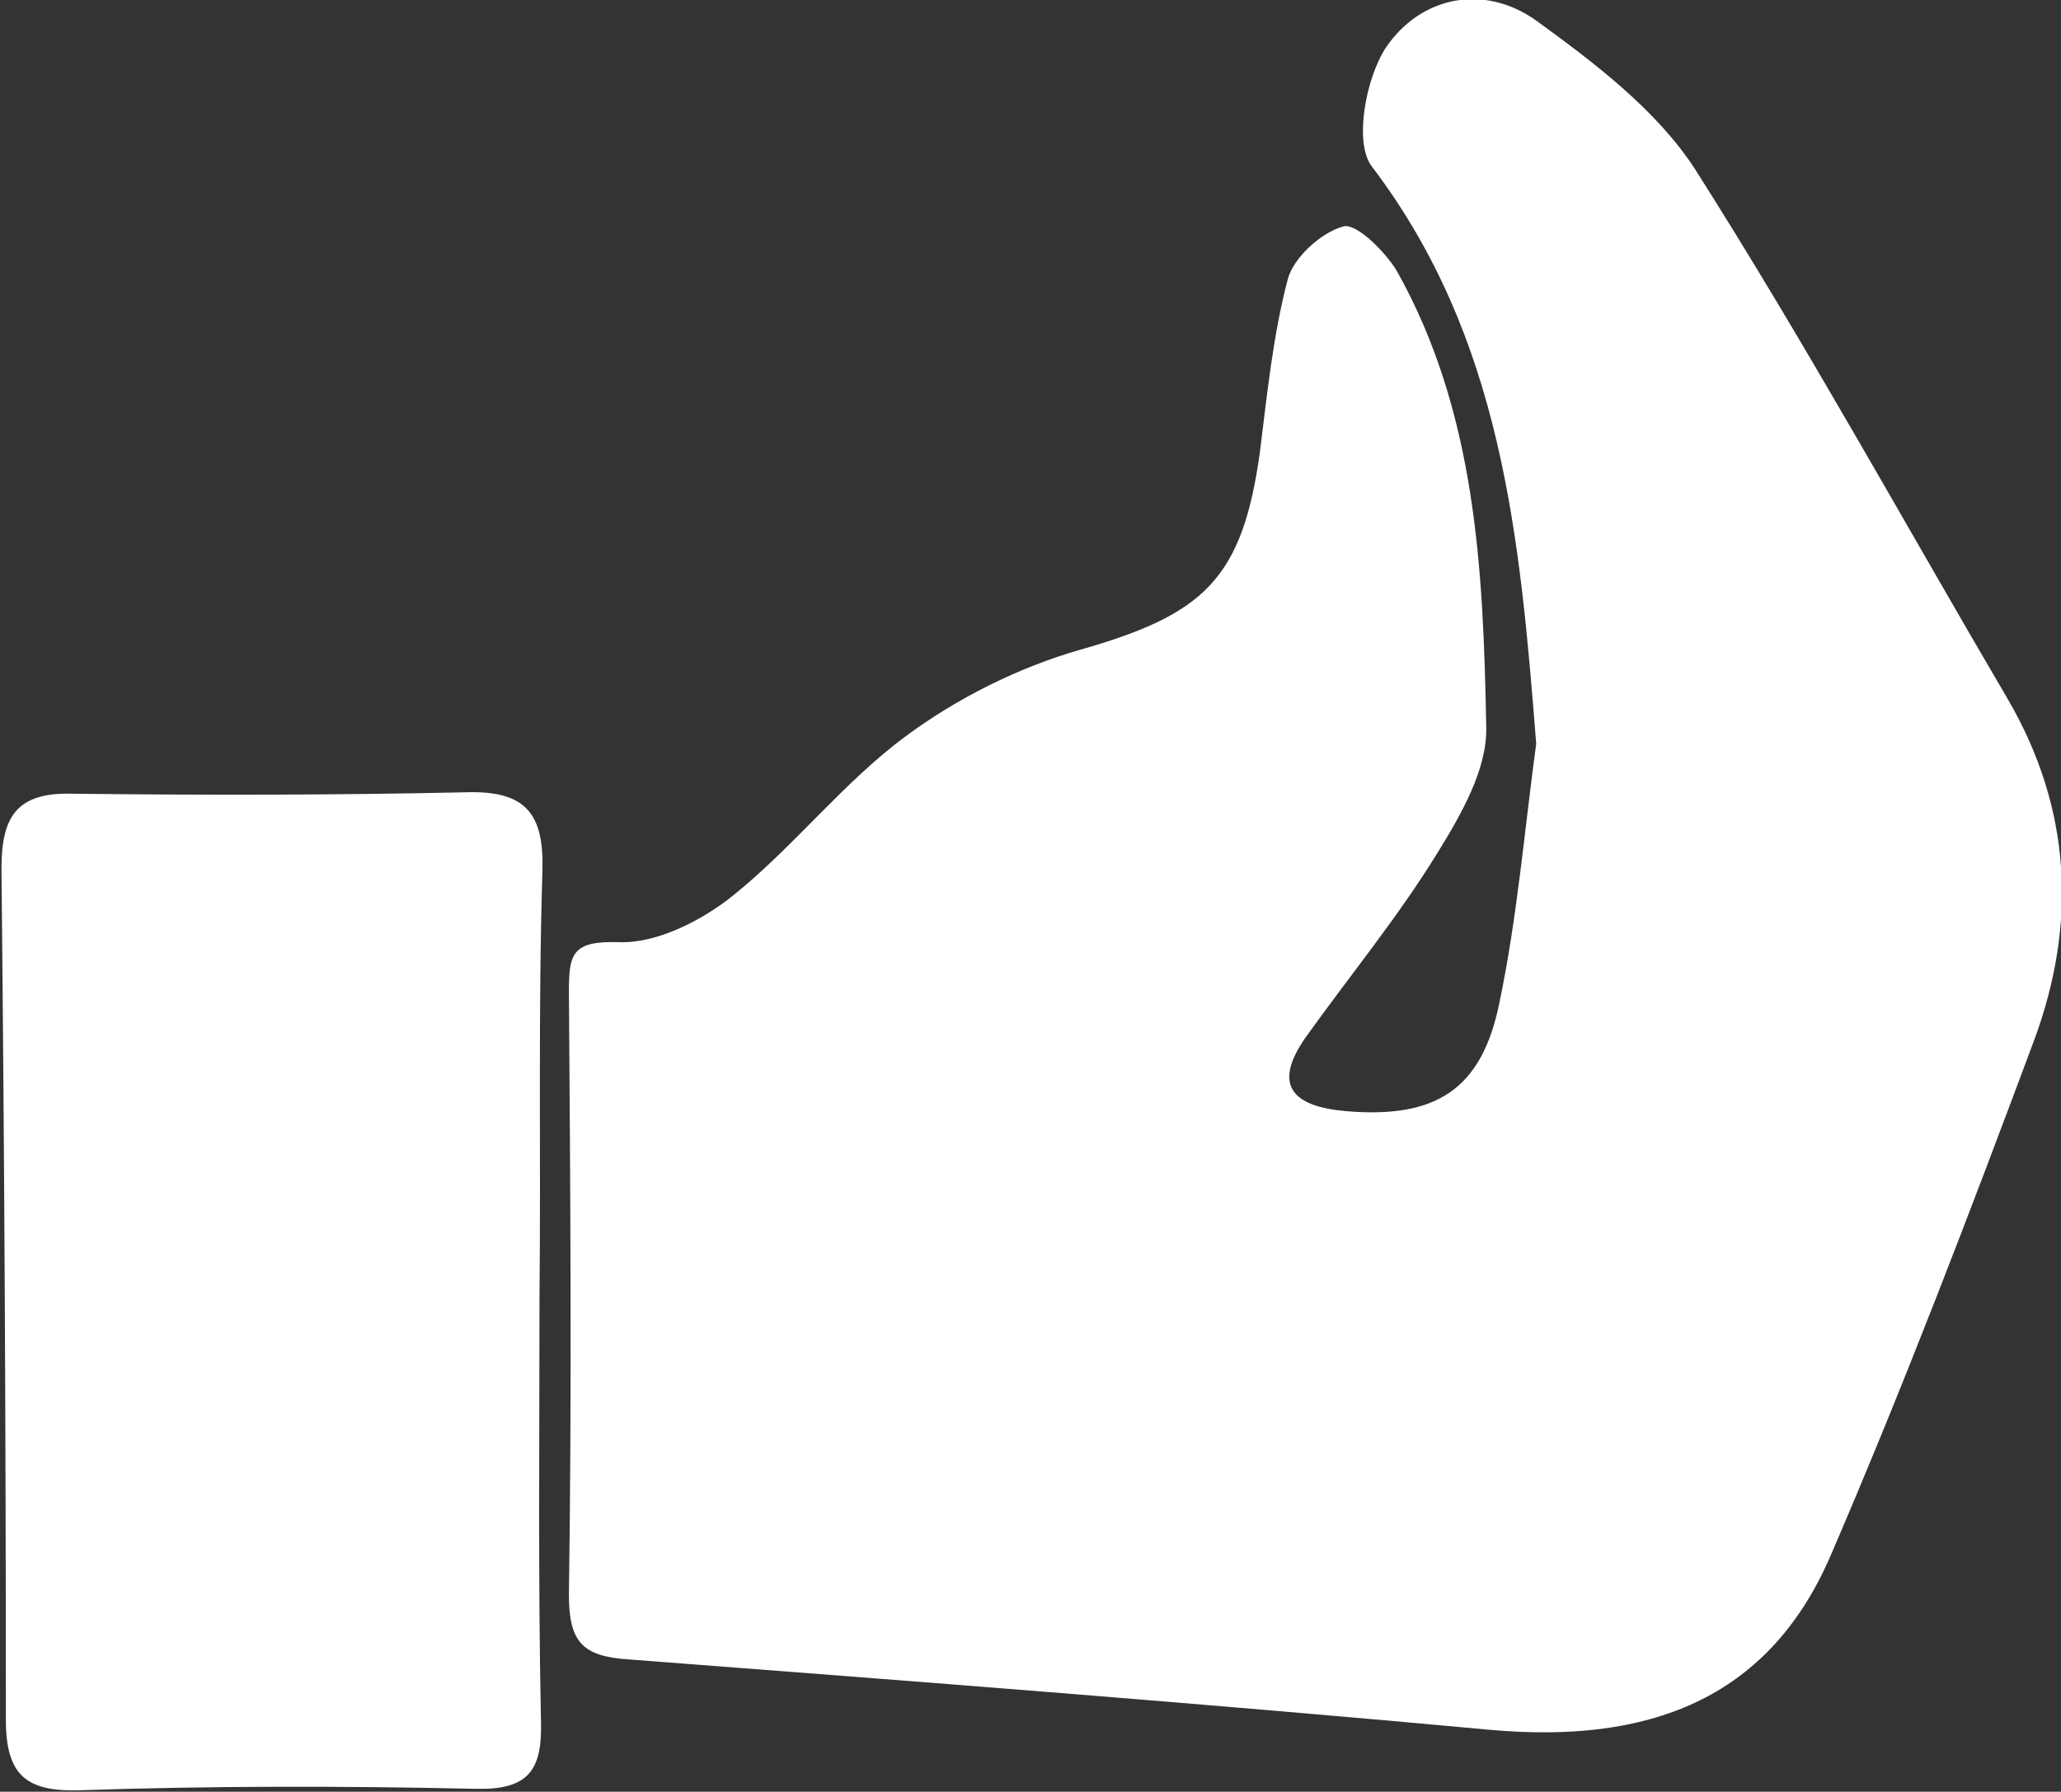 <?xml version="1.0" encoding="UTF-8"?> <svg xmlns="http://www.w3.org/2000/svg" xmlns:xlink="http://www.w3.org/1999/xlink" version="1.1" id="Слой_1" x="0px" y="0px" viewBox="0 0 140.2 121.9" style="enable-background:new 0 0 140.2 121.9;" xml:space="preserve"><rect x="0" y="0" width="140.2" height="121.9" fill="#333333" stroke="none"/> <style type="text/css"> .st0{fill:#FFFFFF;} </style> <g> <g> <path class="st0" d="M104.5,50.6c-1.1-14-2.3-27.6-11.2-39.3c-1.2-1.6-0.4-6,1-8.1c2.4-3.5,6.7-4.3,10.2-1.8 c4,2.9,8.2,6.1,10.8,10.1c7.5,11.8,14.2,24,21.3,36.1c4.3,7.4,4.7,15.2,1.8,23.1c-4.4,11.8-8.9,23.6-13.9,35.2 c-4.3,9.9-12.6,12.7-23,11.8c-19.5-1.8-39.1-3.3-58.7-4.8c-3.2-0.2-4.1-1.2-4.1-4.4c0.2-13.7,0.1-27.3,0-41c0-2.6,0.2-3.5,3.4-3.4 c2.6,0.1,5.7-1.5,7.8-3.2c4.1-3.3,7.5-7.7,11.7-10.8c3.5-2.6,7.7-4.7,11.9-5.9c8.4-2.4,11-4.8,12.2-13.4c0.5-4,0.9-8,1.9-11.8 c0.4-1.5,2.3-3.2,3.8-3.6c0.9-0.2,2.8,1.7,3.6,3c5.4,9.6,5.9,20.3,6.1,31c0.1,2.9-1.7,6-3.3,8.6c-2.7,4.4-6,8.4-9,12.6 c-2.3,3.3-0.8,4.7,2.8,5c6,0.5,9.2-1.4,10.4-7.4C103.2,62.5,103.7,56.5,104.5,50.6z"></path> <path class="st0" d="M36.7,88.2c0,9.6-0.1,19.3,0.1,28.9c0.1,3.4-0.9,4.7-4.5,4.6c-9-0.2-18-0.2-26.9,0.1c-3.6,0.1-5-1-5-4.8 c0-19.3-0.1-38.6-0.3-57.9c0-3.5,1-5.2,4.8-5.1c9,0.1,18,0.1,26.9-0.1c4-0.1,5.2,1.5,5.1,5.3C36.6,68.9,36.8,78.6,36.7,88.2 C36.7,88.2,36.7,88.2,36.7,88.2z"></path> </g> </g> </svg> 
